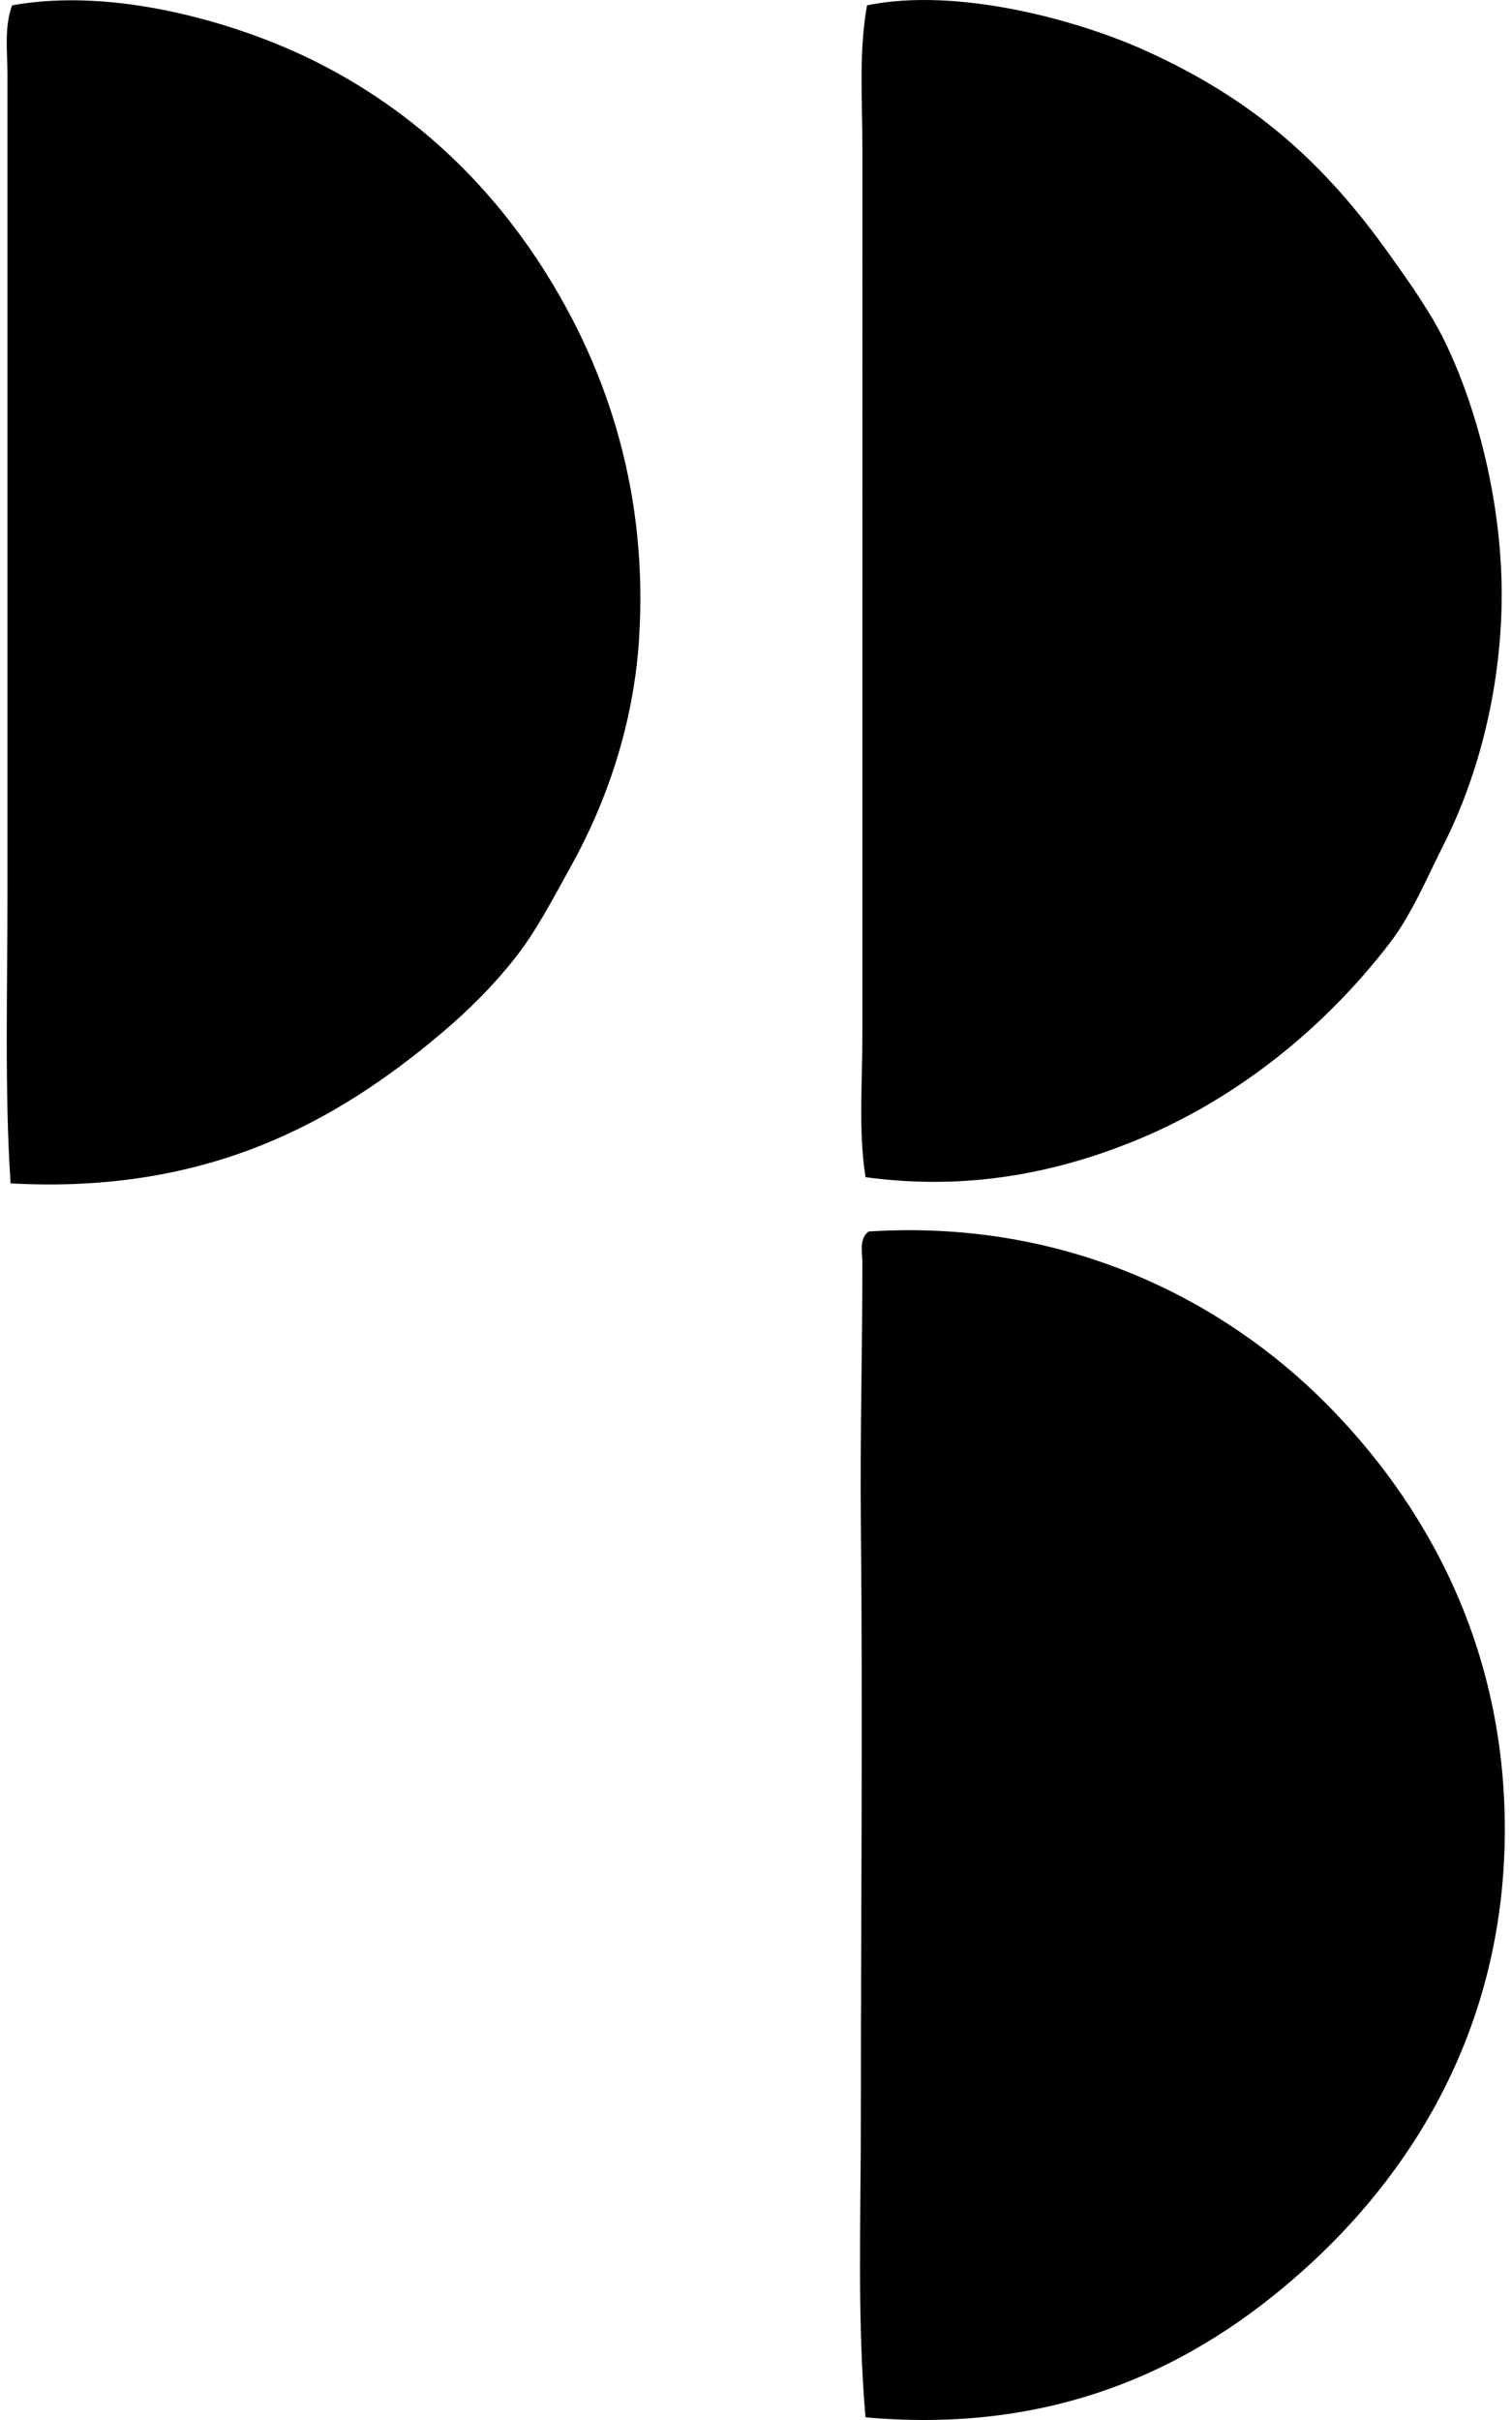 <svg xmlns="http://www.w3.org/2000/svg" width="125" height="200" fill="none" viewBox="0 0 125 200">
  <path fill="#000" fill-rule="evenodd" d="M.875 97.801C.373 90.296.618 81.866.618 73.686V6.213C.618 4.31.33 2.257 1.002.44c8.58-1.545 18.606 1.512 24.5 4.361 8.14 3.934 14.812 10.01 19.754 17.96 5.018 8.073 8.356 18.134 7.57 30.143-.462 7.027-2.707 13.456-5.645 18.729-1.54 2.764-2.85 5.326-4.619 7.569-1.746 2.212-3.775 4.249-6.028 6.156C27.66 92.862 16.996 98.687.875 97.8Zm70.678-.514c-.593-3.83-.257-7.788-.257-11.803V12.239c0-3.984-.31-7.966.384-11.8 7.506-1.53 17.466 1.242 22.962 3.72 9.112 4.108 14.902 9.394 20.269 16.932 1.721 2.416 3.493 4.894 4.745 7.57 2.663 5.69 4.458 13.157 4.491 20.265.034 7.64-1.863 15.044-4.748 20.78-1.471 2.928-2.719 5.902-4.488 8.211-5.316 6.938-12.702 13.053-21.55 16.546-6.036 2.386-13.279 3.985-21.808 2.824Zm0 102.492c-.695-8.022-.384-16.317-.384-24.627 0-16.76.165-33.281 0-49.259-.074-7.024.127-14.066.127-21.549 0-.792-.3-1.958.514-2.566 16.618-1.065 29.513 5.911 37.711 14.109 8.03 8.028 15.075 19.958 14.881 35.916-.191 15.614-7.388 27.193-15.777 35.02-8.656 8.075-20.36 14.463-37.072 12.956Z" clip-rule="evenodd"/>
</svg>
